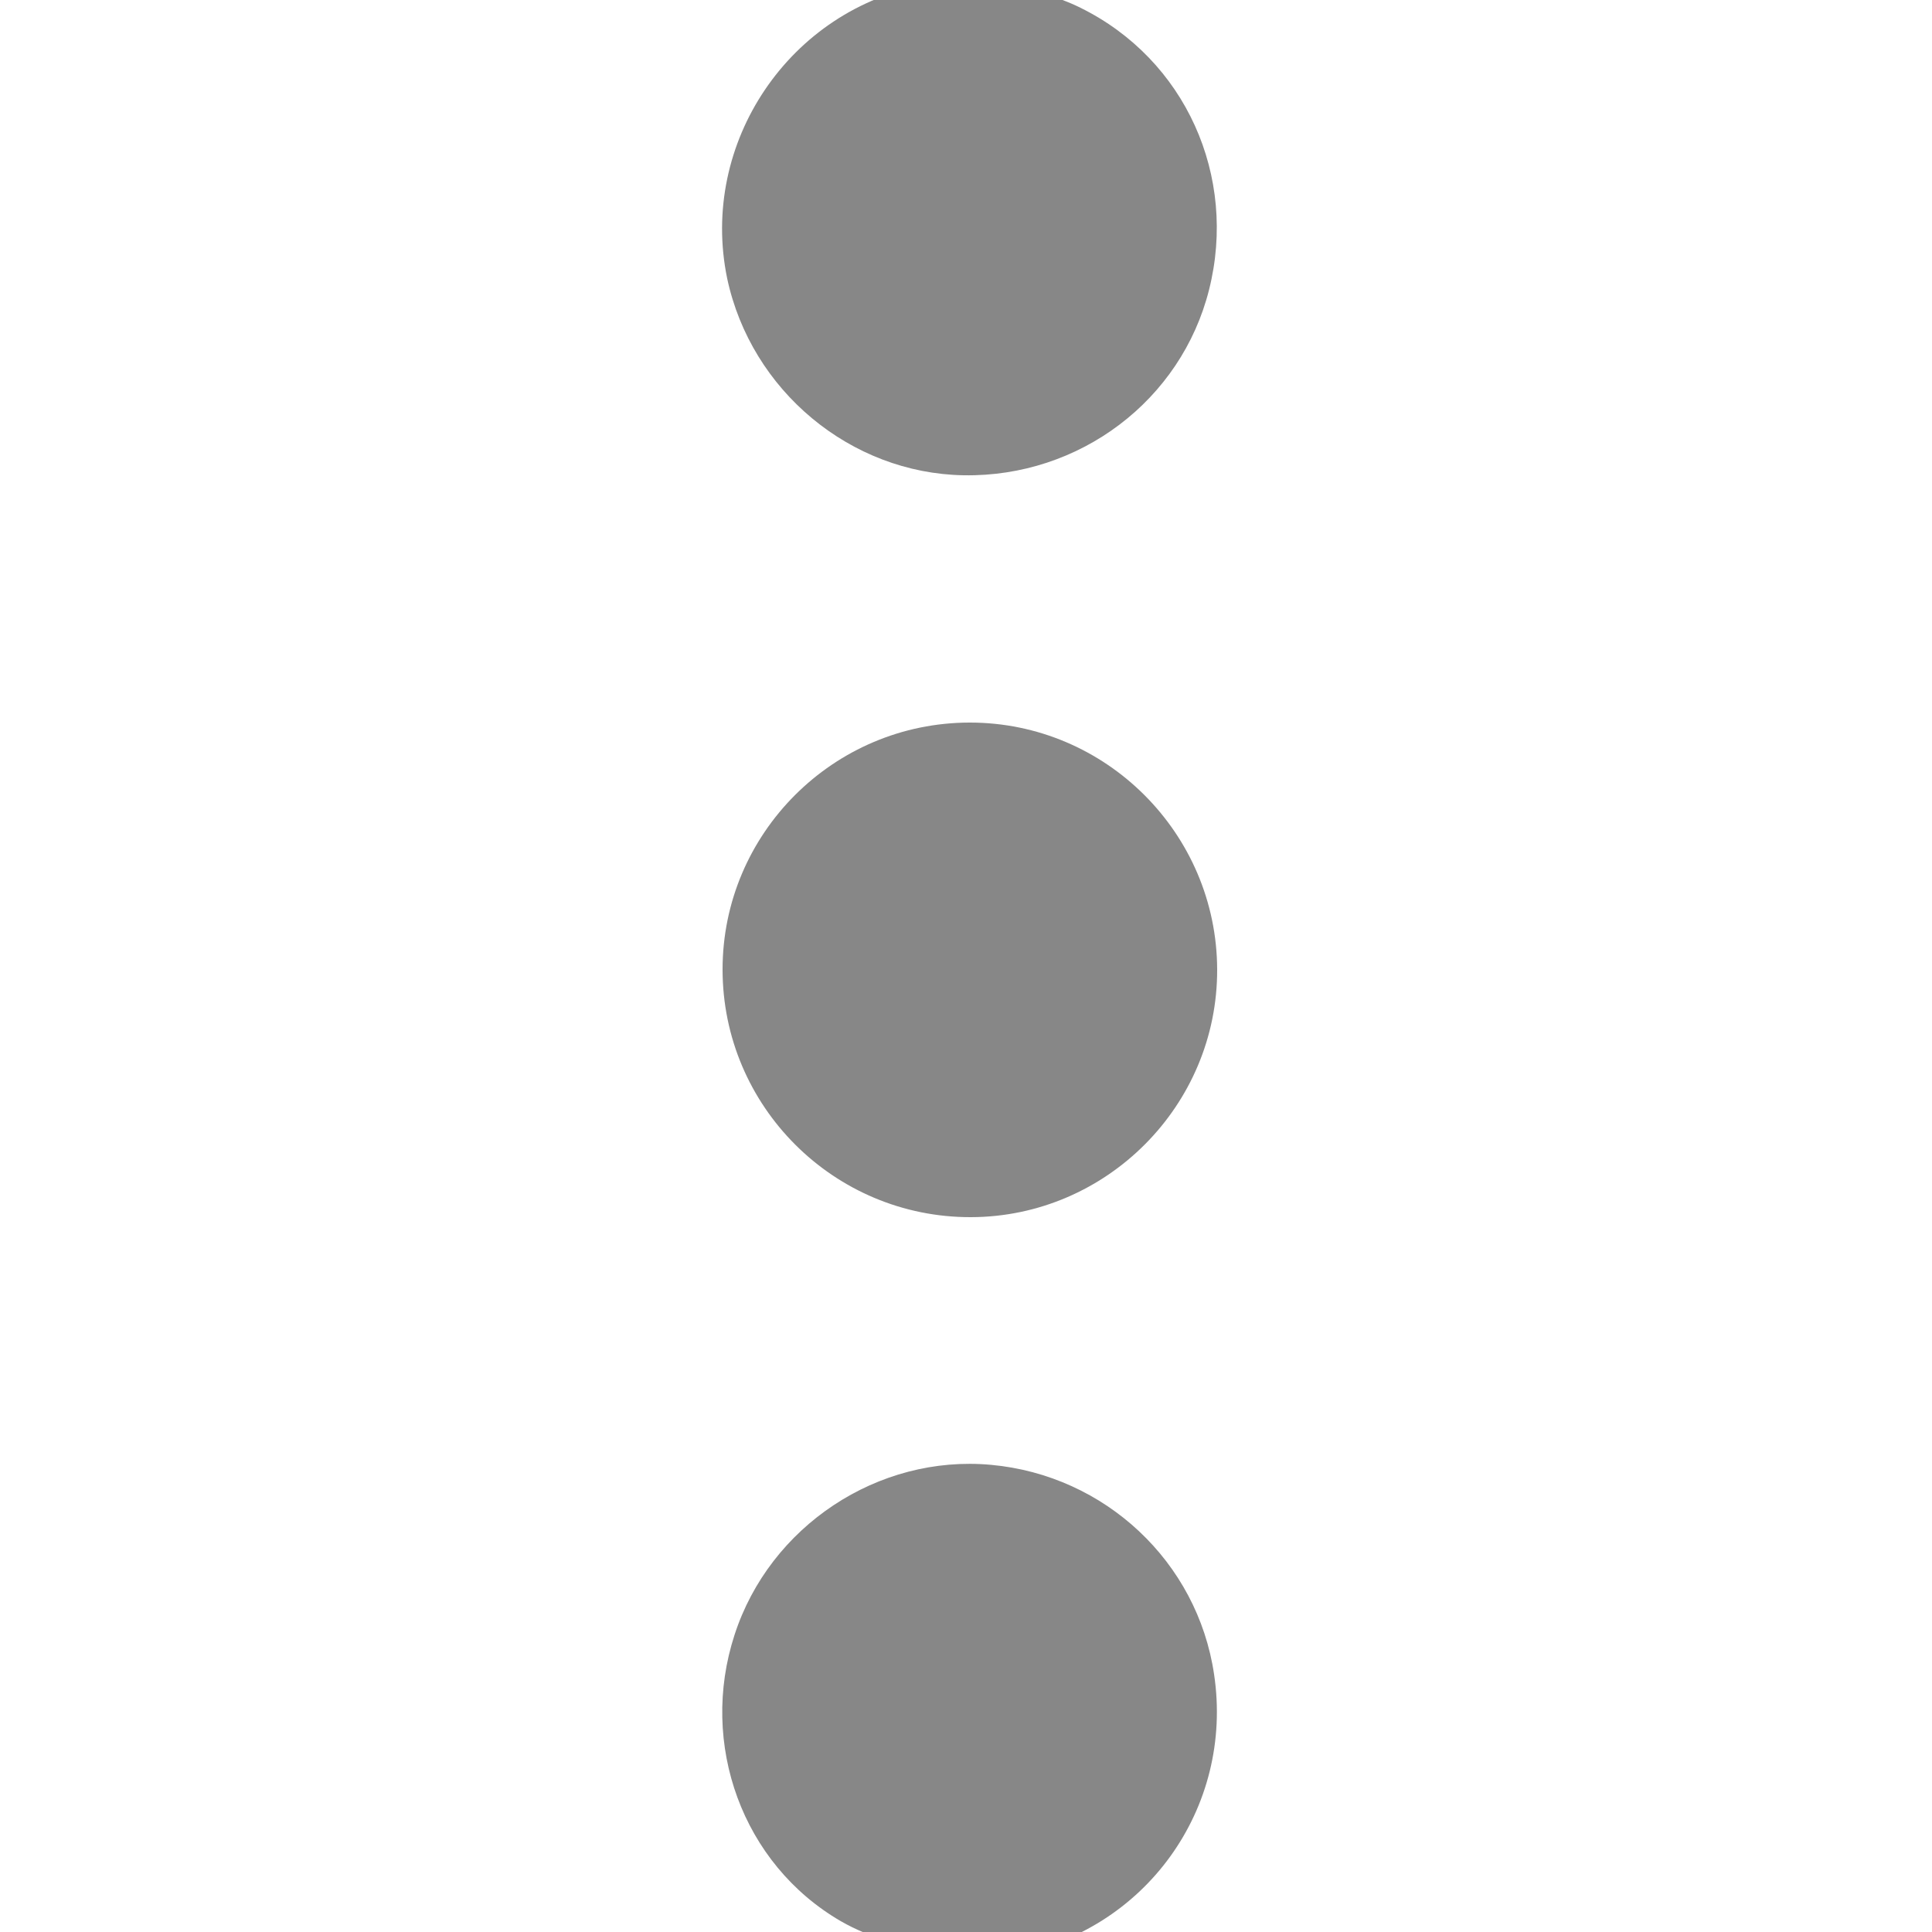 <?xml version="1.0" encoding="UTF-8"?> <!-- Generator: Adobe Illustrator 23.0.0, SVG Export Plug-In . SVG Version: 6.00 Build 0) --> <svg xmlns="http://www.w3.org/2000/svg" xmlns:xlink="http://www.w3.org/1999/xlink" id="Слой_1" x="0px" y="0px" viewBox="0 0 500 500" style="enable-background:new 0 0 500 500;" xml:space="preserve"> <style type="text/css"> .st0{fill:#878787;} </style> <g> <path class="st0" d="M259-5c6.9,2.3,14.2,3.8,20.6,7c27.2,13.4,40.7,43.6,33.3,73c-7.2,28.6-33.5,48.5-63.5,48 c-29.3-0.5-55-21.9-61.2-50.9C180.9,37,204.4,2.2,239.7-4c1.1-0.2,2.2-0.7,3.3-1C248.3-5,253.7-5,259-5z"></path> <path class="st0" d="M243,507c-8.5-3.2-17.6-5.3-25.4-9.8c-25.5-14.8-36.7-45.9-27.5-74.1c9.1-28.1,37.1-46.7,66.4-44 c29.5,2.7,53.4,25.1,57.7,54.2c5.2,34.7-17.9,66.7-52.4,72.7c-0.9,0.2-1.8,0.6-2.8,0.9C253.7,507,248.3,507,243,507z"></path> <path class="st0" d="M315,250.9c0.1,35.2-28.6,64-63.7,64.1c-35.5,0.1-64.3-28.7-64.3-64.1c0-35.2,28.7-63.9,64-63.9 C286.2,187,314.9,215.7,315,250.9z"></path> </g> </svg> 